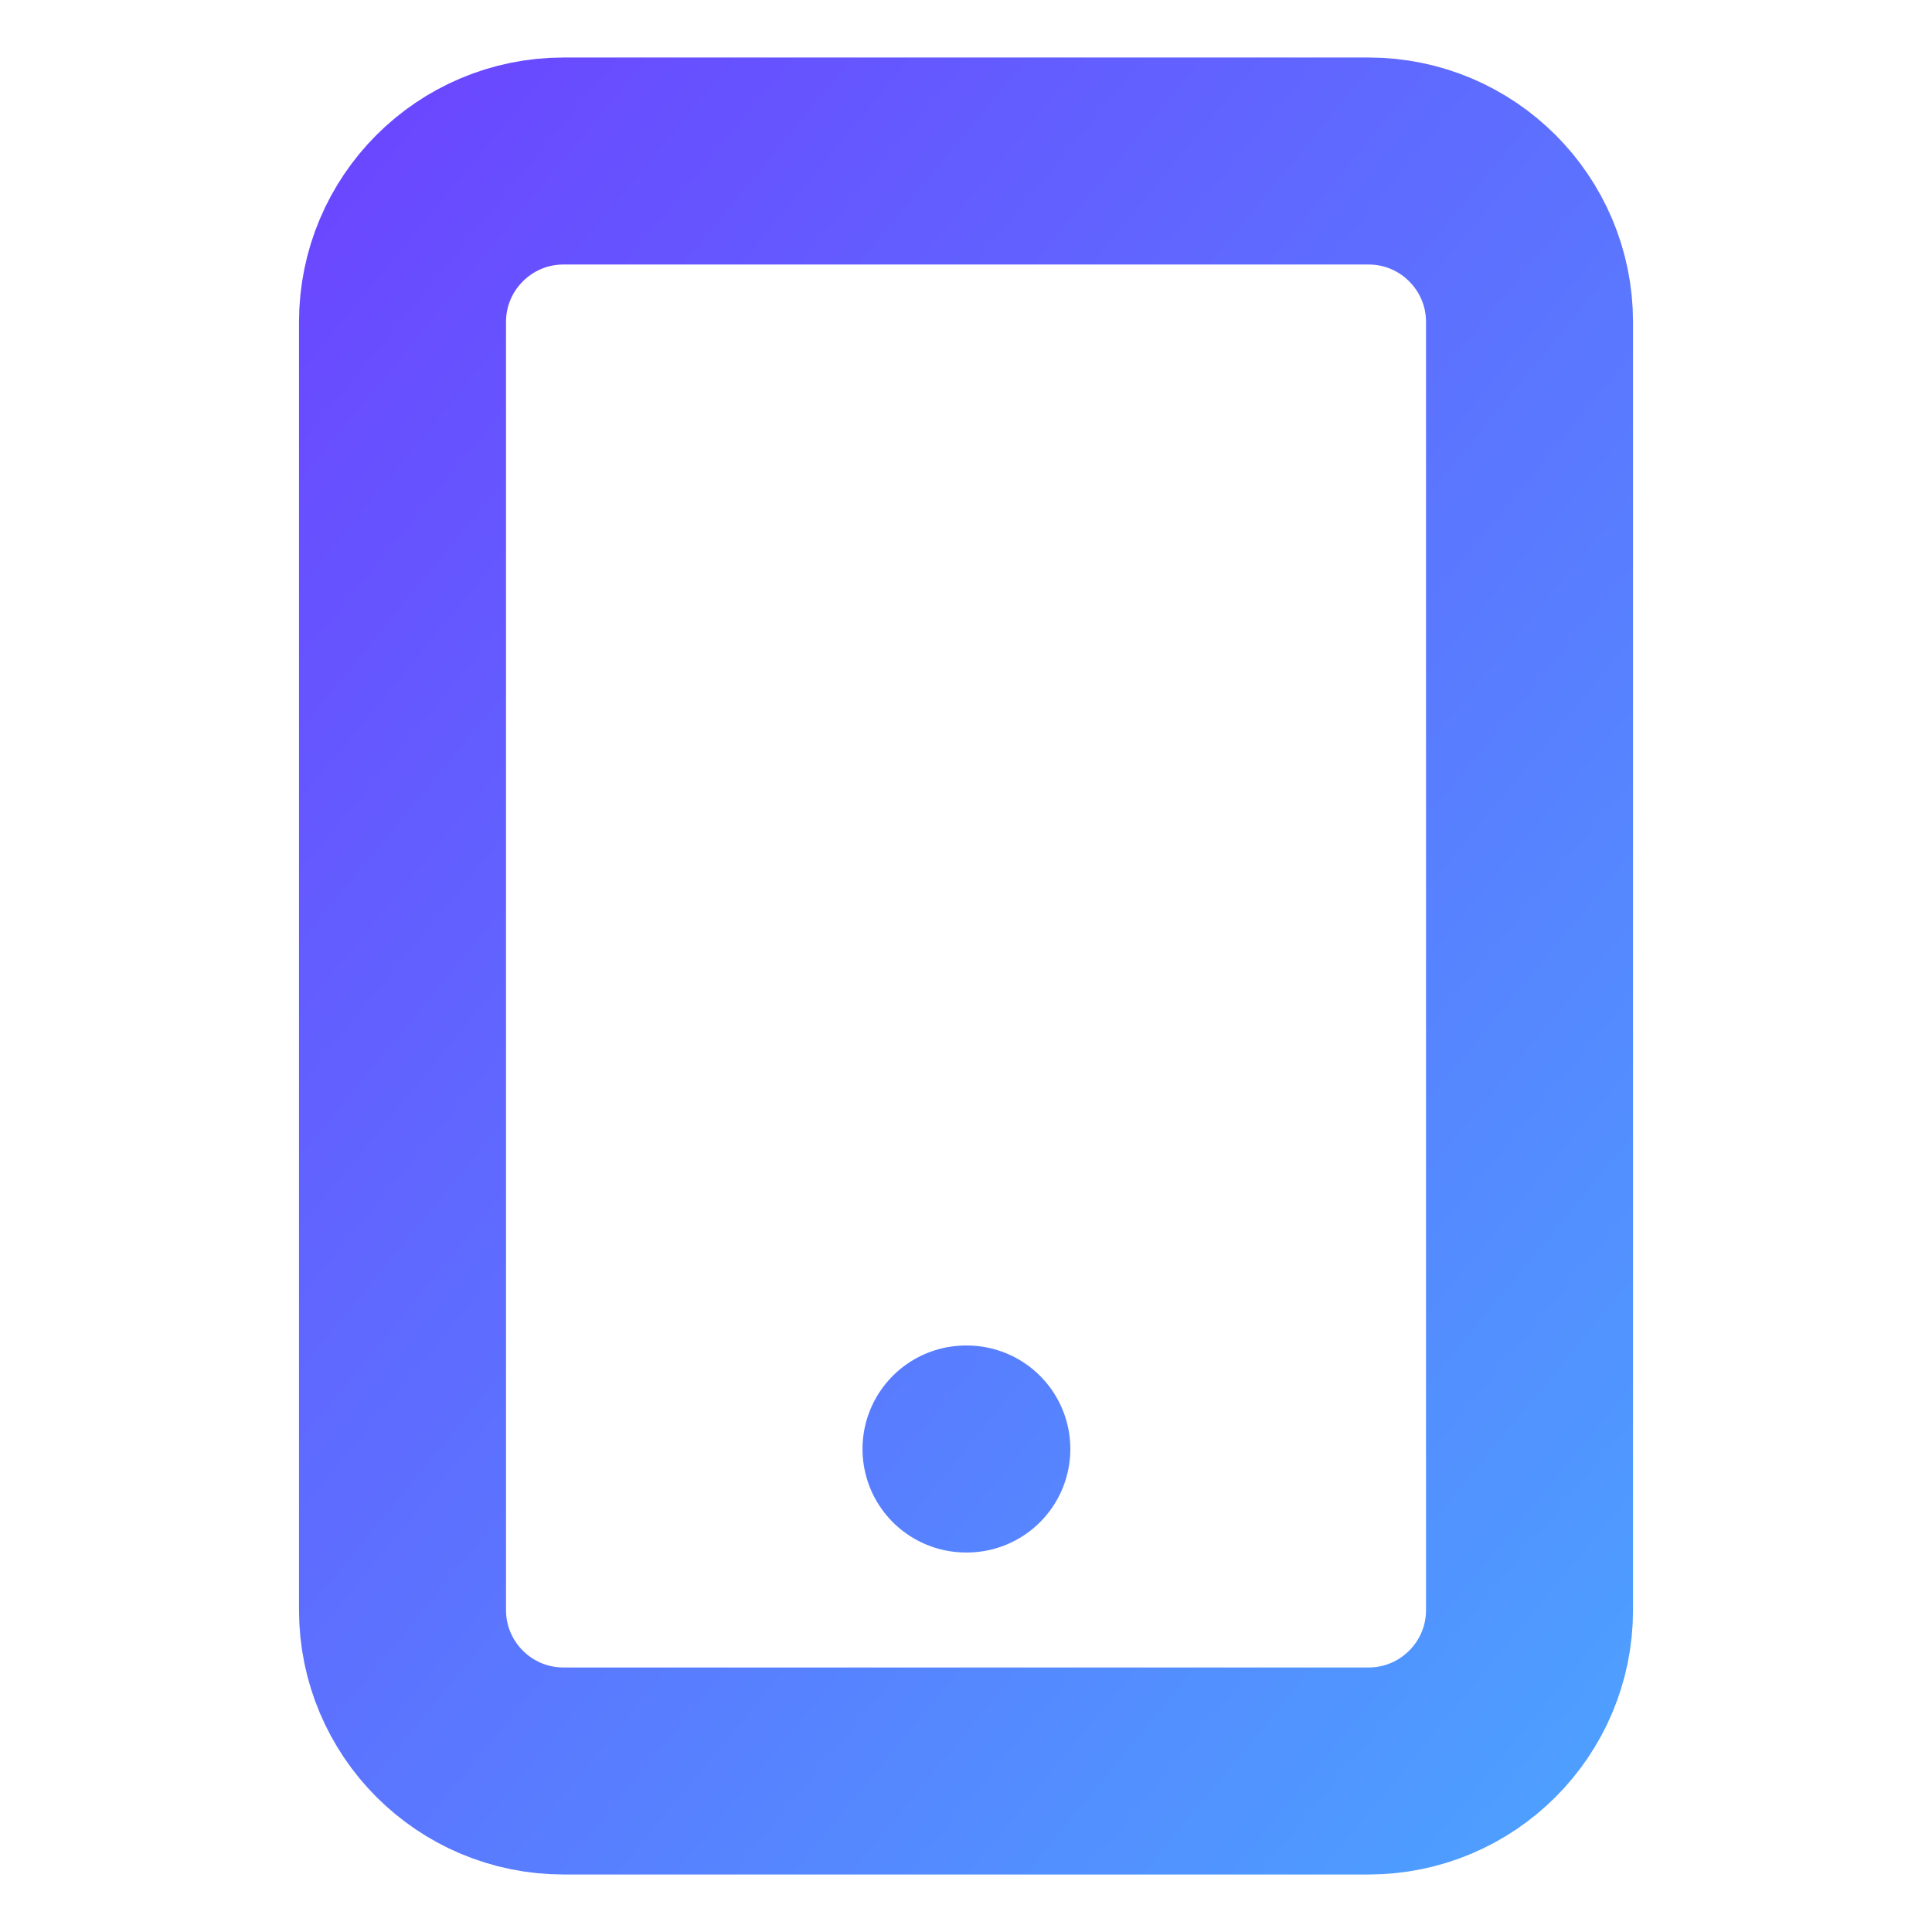 <?xml version="1.0" encoding="UTF-8"?> <svg xmlns="http://www.w3.org/2000/svg" width="56" height="56" viewBox="0 0 56 56" fill="none"><g filter="url(#filter0_ii_4347_343)"><path d="M28 42H28.024M16.334 4.667H39.667C42.244 4.667 44.334 6.756 44.334 9.333V46.667C44.334 49.244 42.244 51.333 39.667 51.333H16.334C13.756 51.333 11.667 49.244 11.667 46.667V9.333C11.667 6.756 13.756 4.667 16.334 4.667Z" stroke="url(#paint0_linear_4347_343)" stroke-width="6" stroke-linecap="round" stroke-linejoin="round"></path></g><defs><filter id="filter0_ii_4347_343" x="6.667" y="-0.333" width="42.667" height="56.667" filterUnits="userSpaceOnUse" color-interpolation-filters="sRGB"><feFlood flood-opacity="0" result="BackgroundImageFix"></feFlood><feBlend mode="normal" in="SourceGraphic" in2="BackgroundImageFix" result="shape"></feBlend><feColorMatrix in="SourceAlpha" type="matrix" values="0 0 0 0 0 0 0 0 0 0 0 0 0 0 0 0 0 0 127 0" result="hardAlpha"></feColorMatrix><feOffset dx="2" dy="2"></feOffset><feGaussianBlur stdDeviation="2"></feGaussianBlur><feComposite in2="hardAlpha" operator="arithmetic" k2="-1" k3="1"></feComposite><feColorMatrix type="matrix" values="0 0 0 0 1 0 0 0 0 1 0 0 0 0 1 0 0 0 0.25 0"></feColorMatrix><feBlend mode="normal" in2="shape" result="effect1_innerShadow_4347_343"></feBlend><feColorMatrix in="SourceAlpha" type="matrix" values="0 0 0 0 0 0 0 0 0 0 0 0 0 0 0 0 0 0 127 0" result="hardAlpha"></feColorMatrix><feOffset dx="-2" dy="-2"></feOffset><feGaussianBlur stdDeviation="2"></feGaussianBlur><feComposite in2="hardAlpha" operator="arithmetic" k2="-1" k3="1"></feComposite><feColorMatrix type="matrix" values="0 0 0 0 0 0 0 0 0 0 0 0 0 0 0 0 0 0 0.25 0"></feColorMatrix><feBlend mode="normal" in2="effect1_innerShadow_4347_343" result="effect2_innerShadow_4347_343"></feBlend></filter><linearGradient id="paint0_linear_4347_343" x1="4.644" y1="-0.233" x2="57.751" y2="43.435" gradientUnits="userSpaceOnUse"><stop stop-color="#6E3CFF"></stop><stop offset="1" stop-color="#4BA5FF"></stop></linearGradient></defs></svg> 